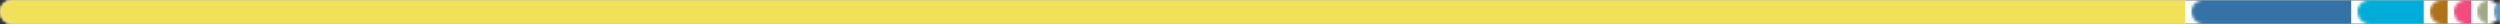 
      <svg width="830" height="8" xmlns="http://www.w3.org/2000/svg">
        <rect width="100%" height="100%" fill="#333333" stroke="none"/>
        <mask id="mask">
          <rect x="0" y="0" width="830" height="8" rx="4" fill="#ffffff"></rect>
        </mask>
        <rect
          x="0"
          y="0"
          width="830"
          height="8"
          fill="#ffffff"
          mask="url(#mask)"
        ></rect>
        
        <rect
          x="0"
          y="0"
          width="725.496"
          height="8"
          fill="#f1e05a"
          mask="url(#mask)"
        ></rect>
      
        <rect
          x="727.496"
          y="0"
          width="53.097"
          height="8"
          fill="#3572a5"
          mask="url(#mask)"
        ></rect>
      
        <rect
          x="782.593"
          y="0"
          width="22.079"
          height="8"
          fill="#00add8"
          mask="url(#mask)"
        ></rect>
      
        <rect
          x="806.672"
          y="0"
          width="5.934"
          height="8"
          fill="#b07219"
          mask="url(#mask)"
        ></rect>
      
        <rect
          x="814.606"
          y="0"
          width="5.784"
          height="8"
          fill="#f34b7d"
          mask="url(#mask)"
        ></rect>
      
        <rect
          x="822.39"
          y="0"
          width="3.515"
          height="8"
          fill="#a0aa87"
          mask="url(#mask)"
        ></rect>
      
        <rect
          x="827.905"
          y="0"
          width="2.095"
          height="8"
          fill="#6594b9"
          mask="url(#mask)"
        ></rect>
      
      </svg>
    